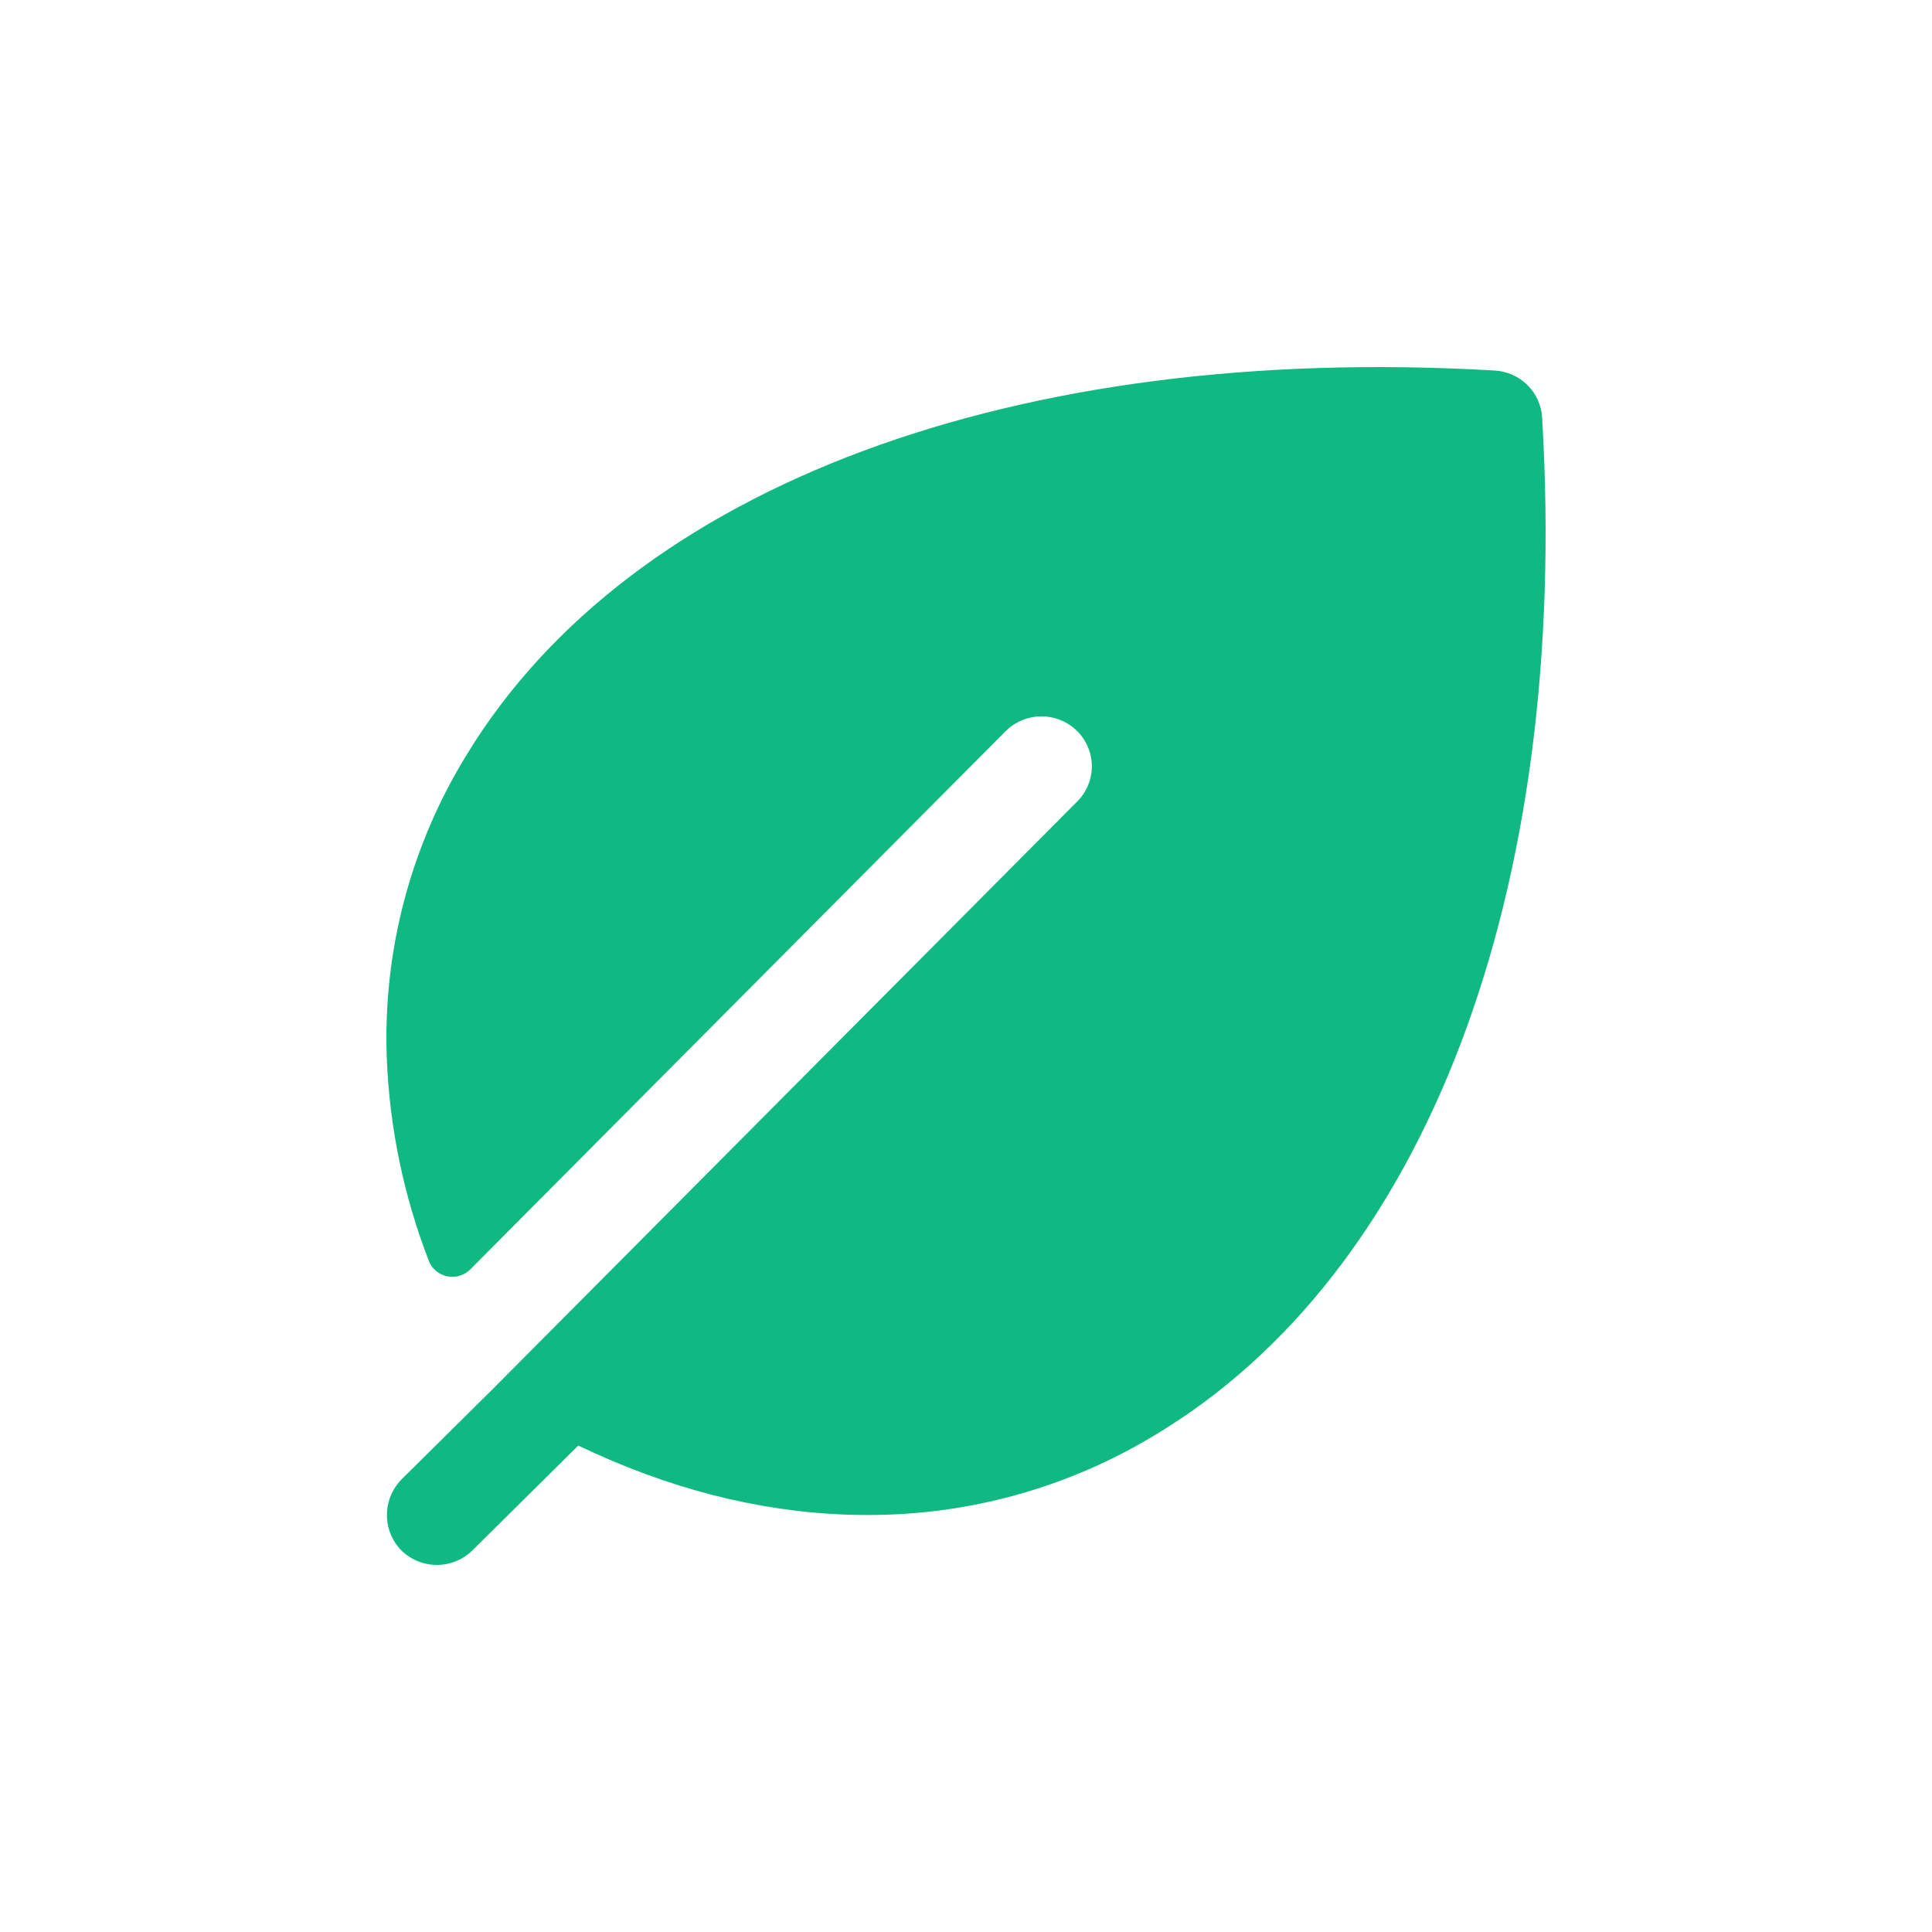 <svg width="100" height="100" viewBox="0 0 100 100" fill="none" xmlns="http://www.w3.org/2000/svg">
<path d="M79.82 21.606C79.782 20.974 79.512 20.378 79.06 19.93C78.608 19.483 78.006 19.215 77.368 19.178C52.544 17.735 32.661 25.136 24.183 39.021C21.245 43.771 19.797 49.278 20.023 54.844C20.171 58.403 20.902 61.915 22.188 65.241C22.264 65.446 22.39 65.629 22.556 65.772C22.722 65.915 22.922 66.014 23.137 66.06C23.352 66.106 23.576 66.098 23.787 66.035C23.997 65.973 24.189 65.859 24.343 65.703L52.059 37.836C52.301 37.596 52.589 37.405 52.905 37.276C53.222 37.146 53.561 37.079 53.904 37.079C54.247 37.079 54.586 37.146 54.903 37.276C55.22 37.405 55.507 37.596 55.75 37.836C55.992 38.076 56.184 38.361 56.315 38.674C56.447 38.988 56.514 39.324 56.514 39.663C56.514 40.003 56.447 40.339 56.315 40.653C56.184 40.966 55.992 41.251 55.75 41.491L25.462 71.939L20.835 76.521C20.354 76.985 20.066 77.611 20.03 78.275C19.994 78.939 20.211 79.593 20.639 80.105C20.873 80.374 21.161 80.592 21.485 80.746C21.808 80.899 22.16 80.985 22.518 80.998C22.876 81.011 23.233 80.951 23.567 80.821C23.901 80.692 24.204 80.495 24.457 80.244L29.932 74.822C34.542 77.031 39.195 78.235 43.809 78.397C44.172 78.41 44.534 78.416 44.895 78.416C50.149 78.43 55.304 76.996 59.783 74.276C73.804 65.881 81.28 46.193 79.82 21.606Z" fill="#10B981"/>
</svg>

